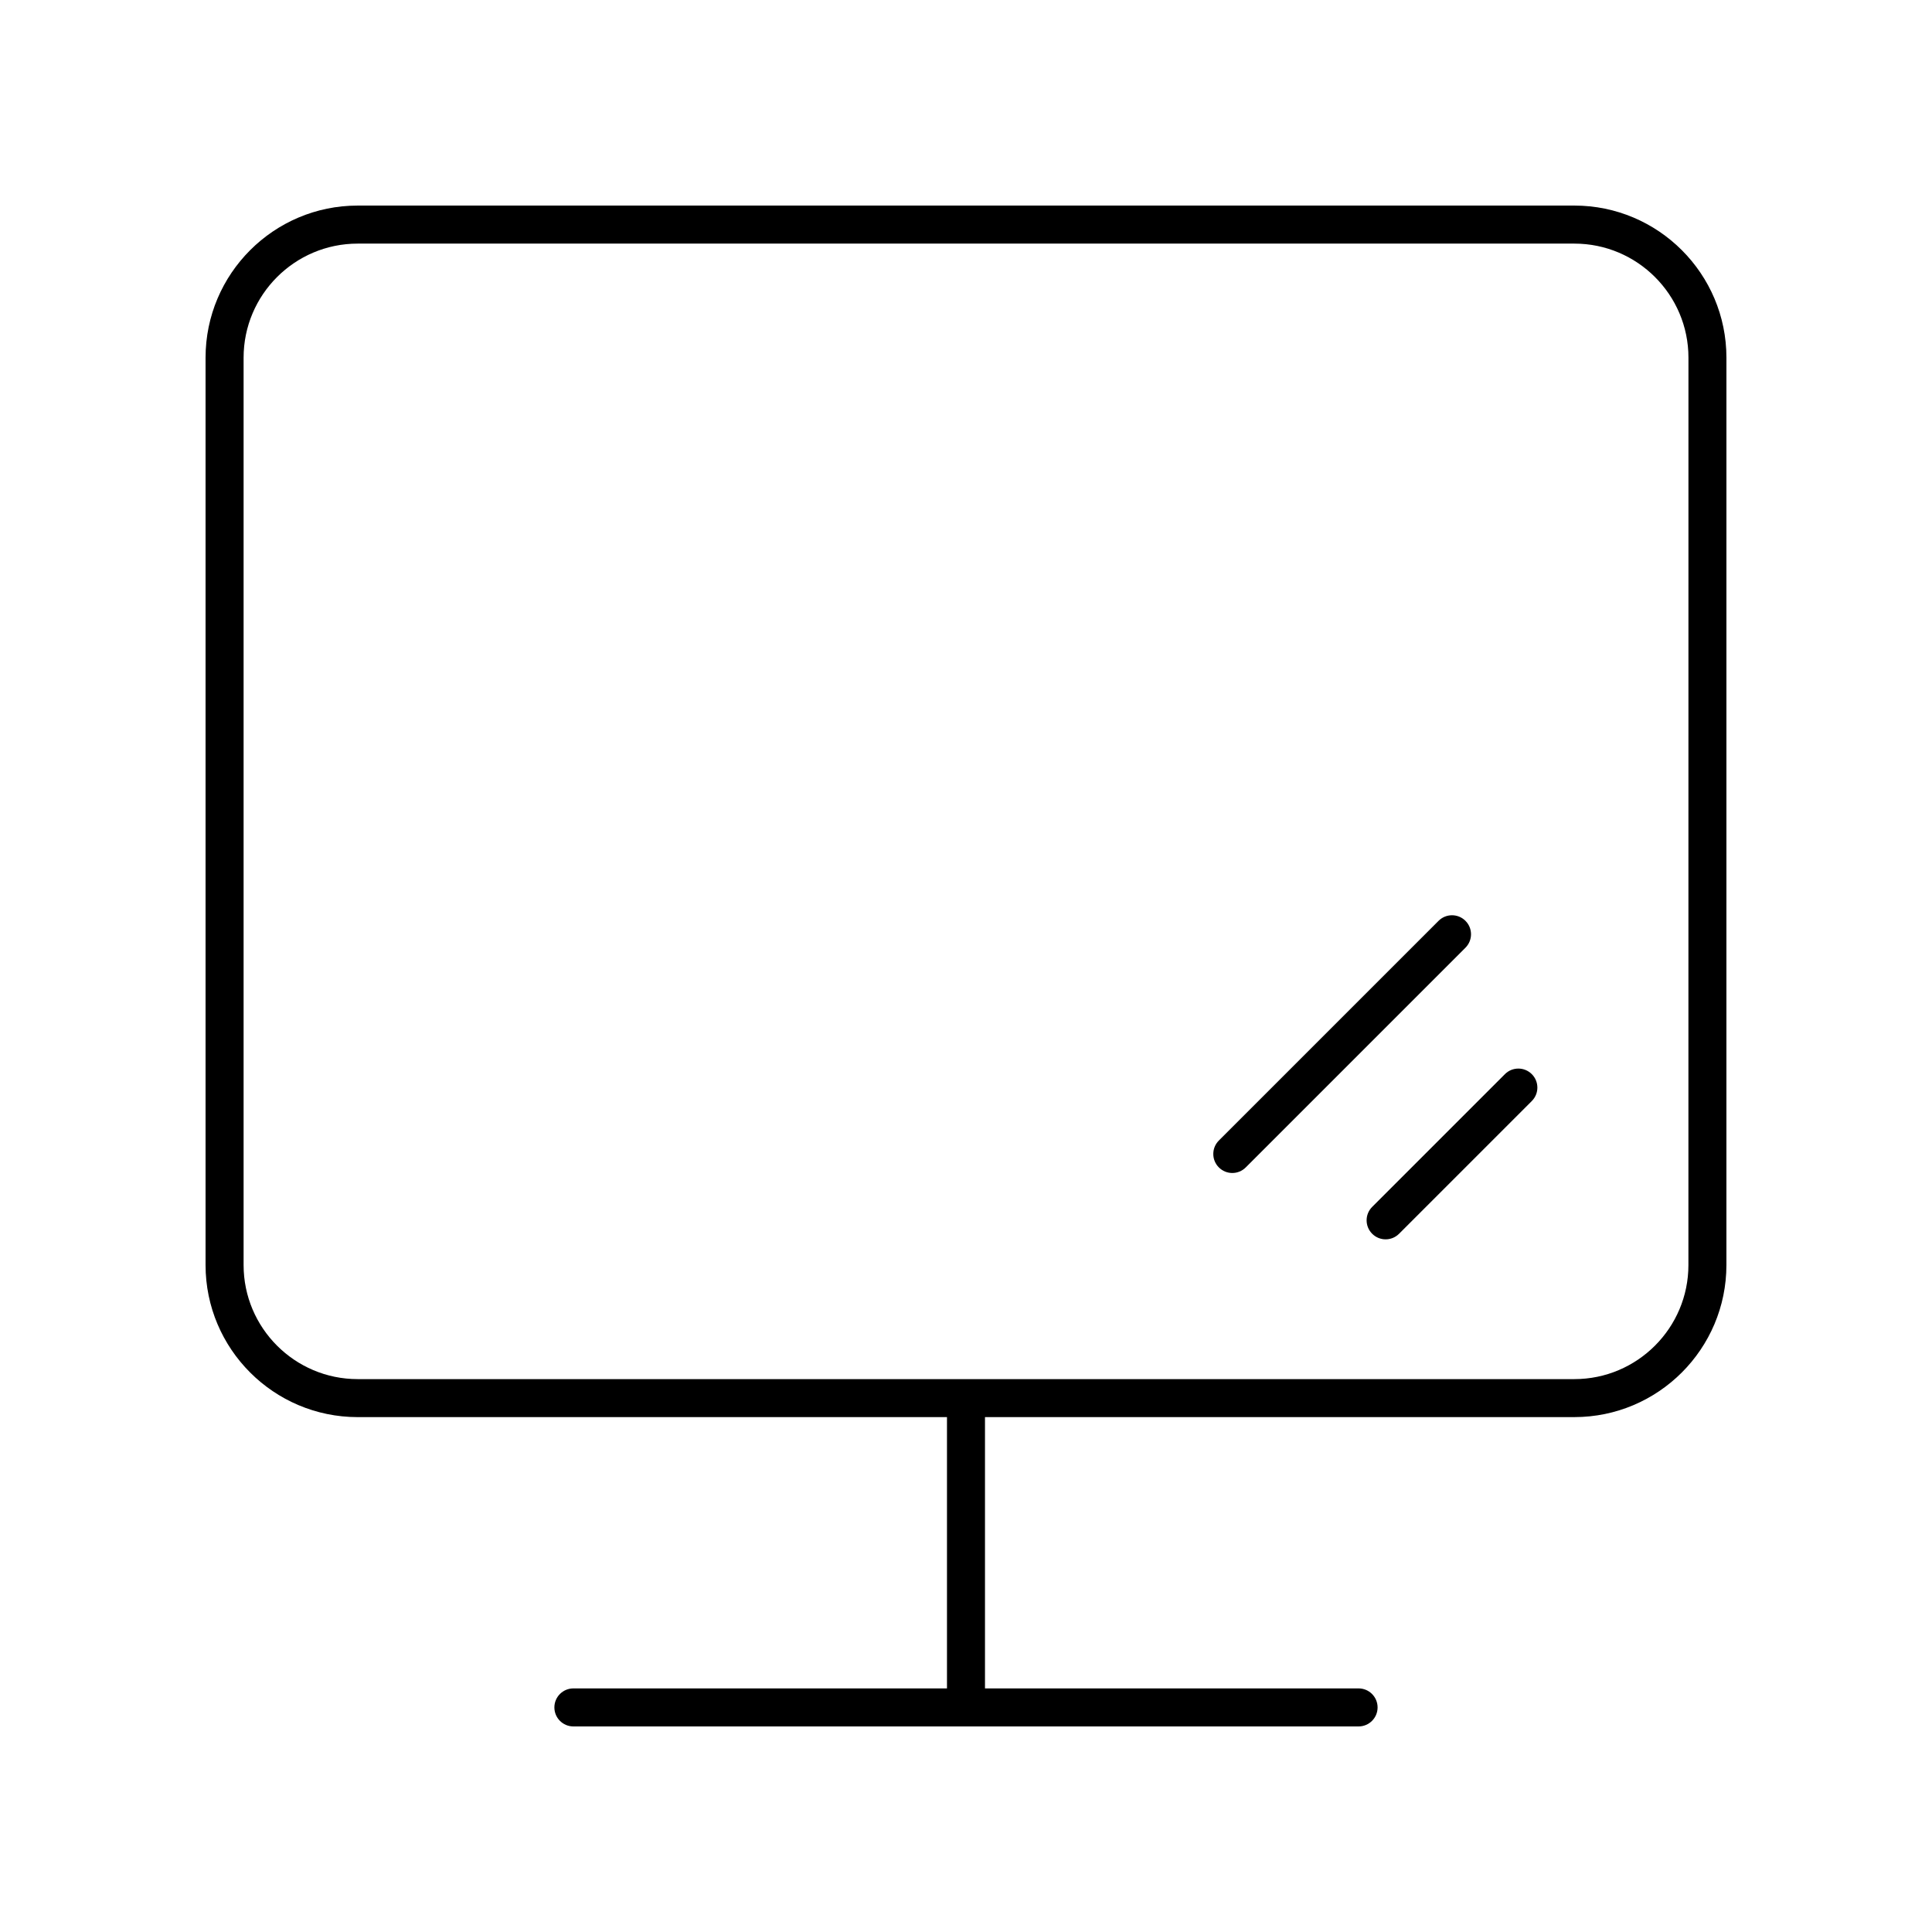 <?xml version="1.0" encoding="UTF-8"?>
<!-- Uploaded to: SVG Find, www.svgrepo.com, Generator: SVG Find Mixer Tools -->
<svg fill="#000000" width="800px" height="800px" version="1.1" viewBox="144 144 512 512" xmlns="http://www.w3.org/2000/svg">
 <g>
  <path d="m561.22 198.48h-322.44c-22.223 0-40.305 18.082-40.305 40.305v240.46c0 22.223 18.082 40.305 40.305 40.305h156.18v71.895h-99.004c-2.781 0-5.039 2.254-5.039 5.039 0 2.781 2.254 5.039 5.039 5.039h208.08c2.781 0 5.039-2.254 5.039-5.039 0-2.781-2.254-5.039-5.039-5.039h-99.004v-71.898h156.18c22.223 0 40.305-18.082 40.305-40.305l0.004-240.46c0-22.227-18.082-40.305-40.305-40.305zm30.227 280.77c0 16.668-13.559 30.23-30.23 30.23h-322.43c-16.668 0-30.23-13.559-30.23-30.23v-240.46c0-16.668 13.559-30.23 30.23-30.23h322.44c16.668 0 30.23 13.559 30.23 30.23z"/>
  <path d="m532.36 388.03c-1.969-1.969-5.156-1.969-7.125 0l-58.223 58.223c-1.969 1.969-1.969 5.156 0 7.125 0.984 0.984 2.273 1.477 3.562 1.477 1.289 0 2.578-0.492 3.562-1.477l58.223-58.223c1.969-1.969 1.969-5.16 0-7.125z"/>
  <path d="m542.82 428.66-35.176 35.176c-1.969 1.969-1.969 5.156 0 7.125 0.984 0.984 2.273 1.477 3.562 1.477s2.578-0.492 3.562-1.477l35.176-35.176c1.969-1.969 1.969-5.156 0-7.125s-5.156-1.969-7.125 0z"/>
 </g>
</svg>